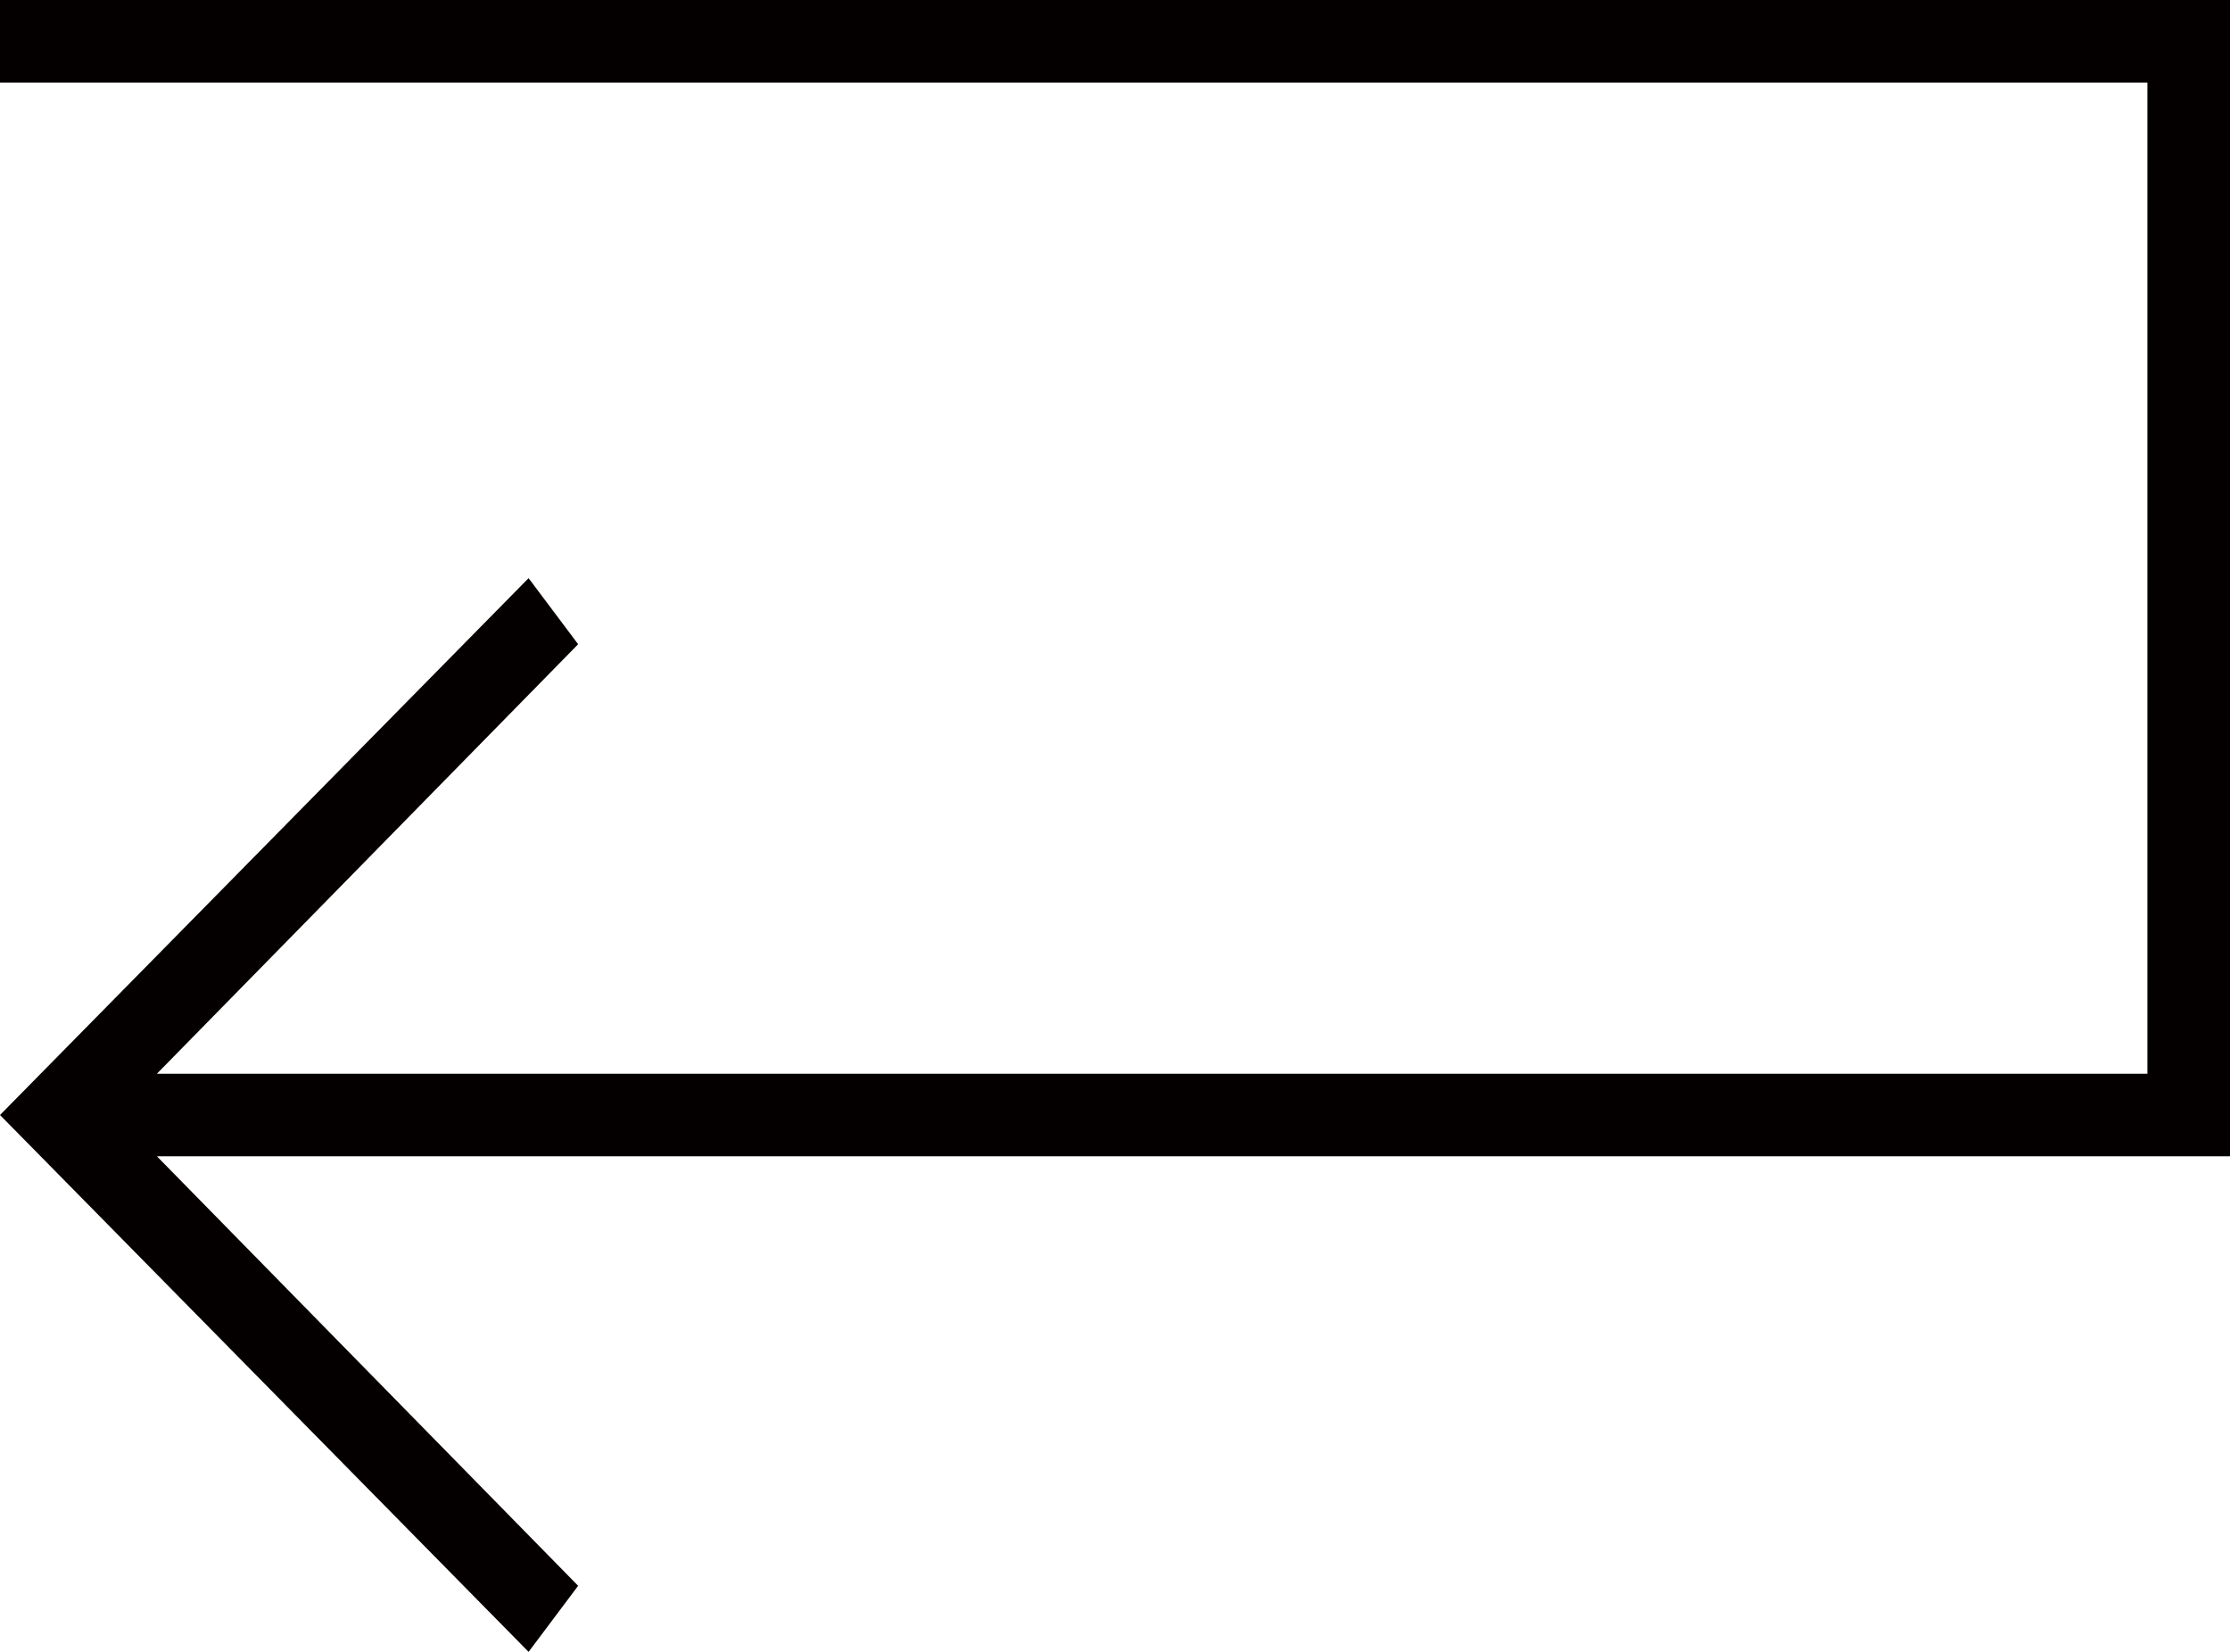 <?xml version="1.0" encoding="utf-8"?>
<!-- Generator: Adobe Illustrator 23.0.3, SVG Export Plug-In . SVG Version: 6.00 Build 0)  -->
<svg version="1.1" id="レイヤー_1" xmlns="http://www.w3.org/2000/svg" xmlns:xlink="http://www.w3.org/1999/xlink" x="0px"
	 y="0px" viewBox="0 0 27 20" style="enable-background:new 0 0 27 20;" xml:space="preserve">
<style type="text/css">
	.st0{fill-rule:evenodd;clip-rule:evenodd;fill:#050000;}
</style>
<polygon class="st0" points="27,0 0,0 0,1 26,1 26,13 1.9,13 7,7.8 6.4,7 0,13.5 6.4,20 7,19.2 1.9,14 27,14 "/>
</svg>
